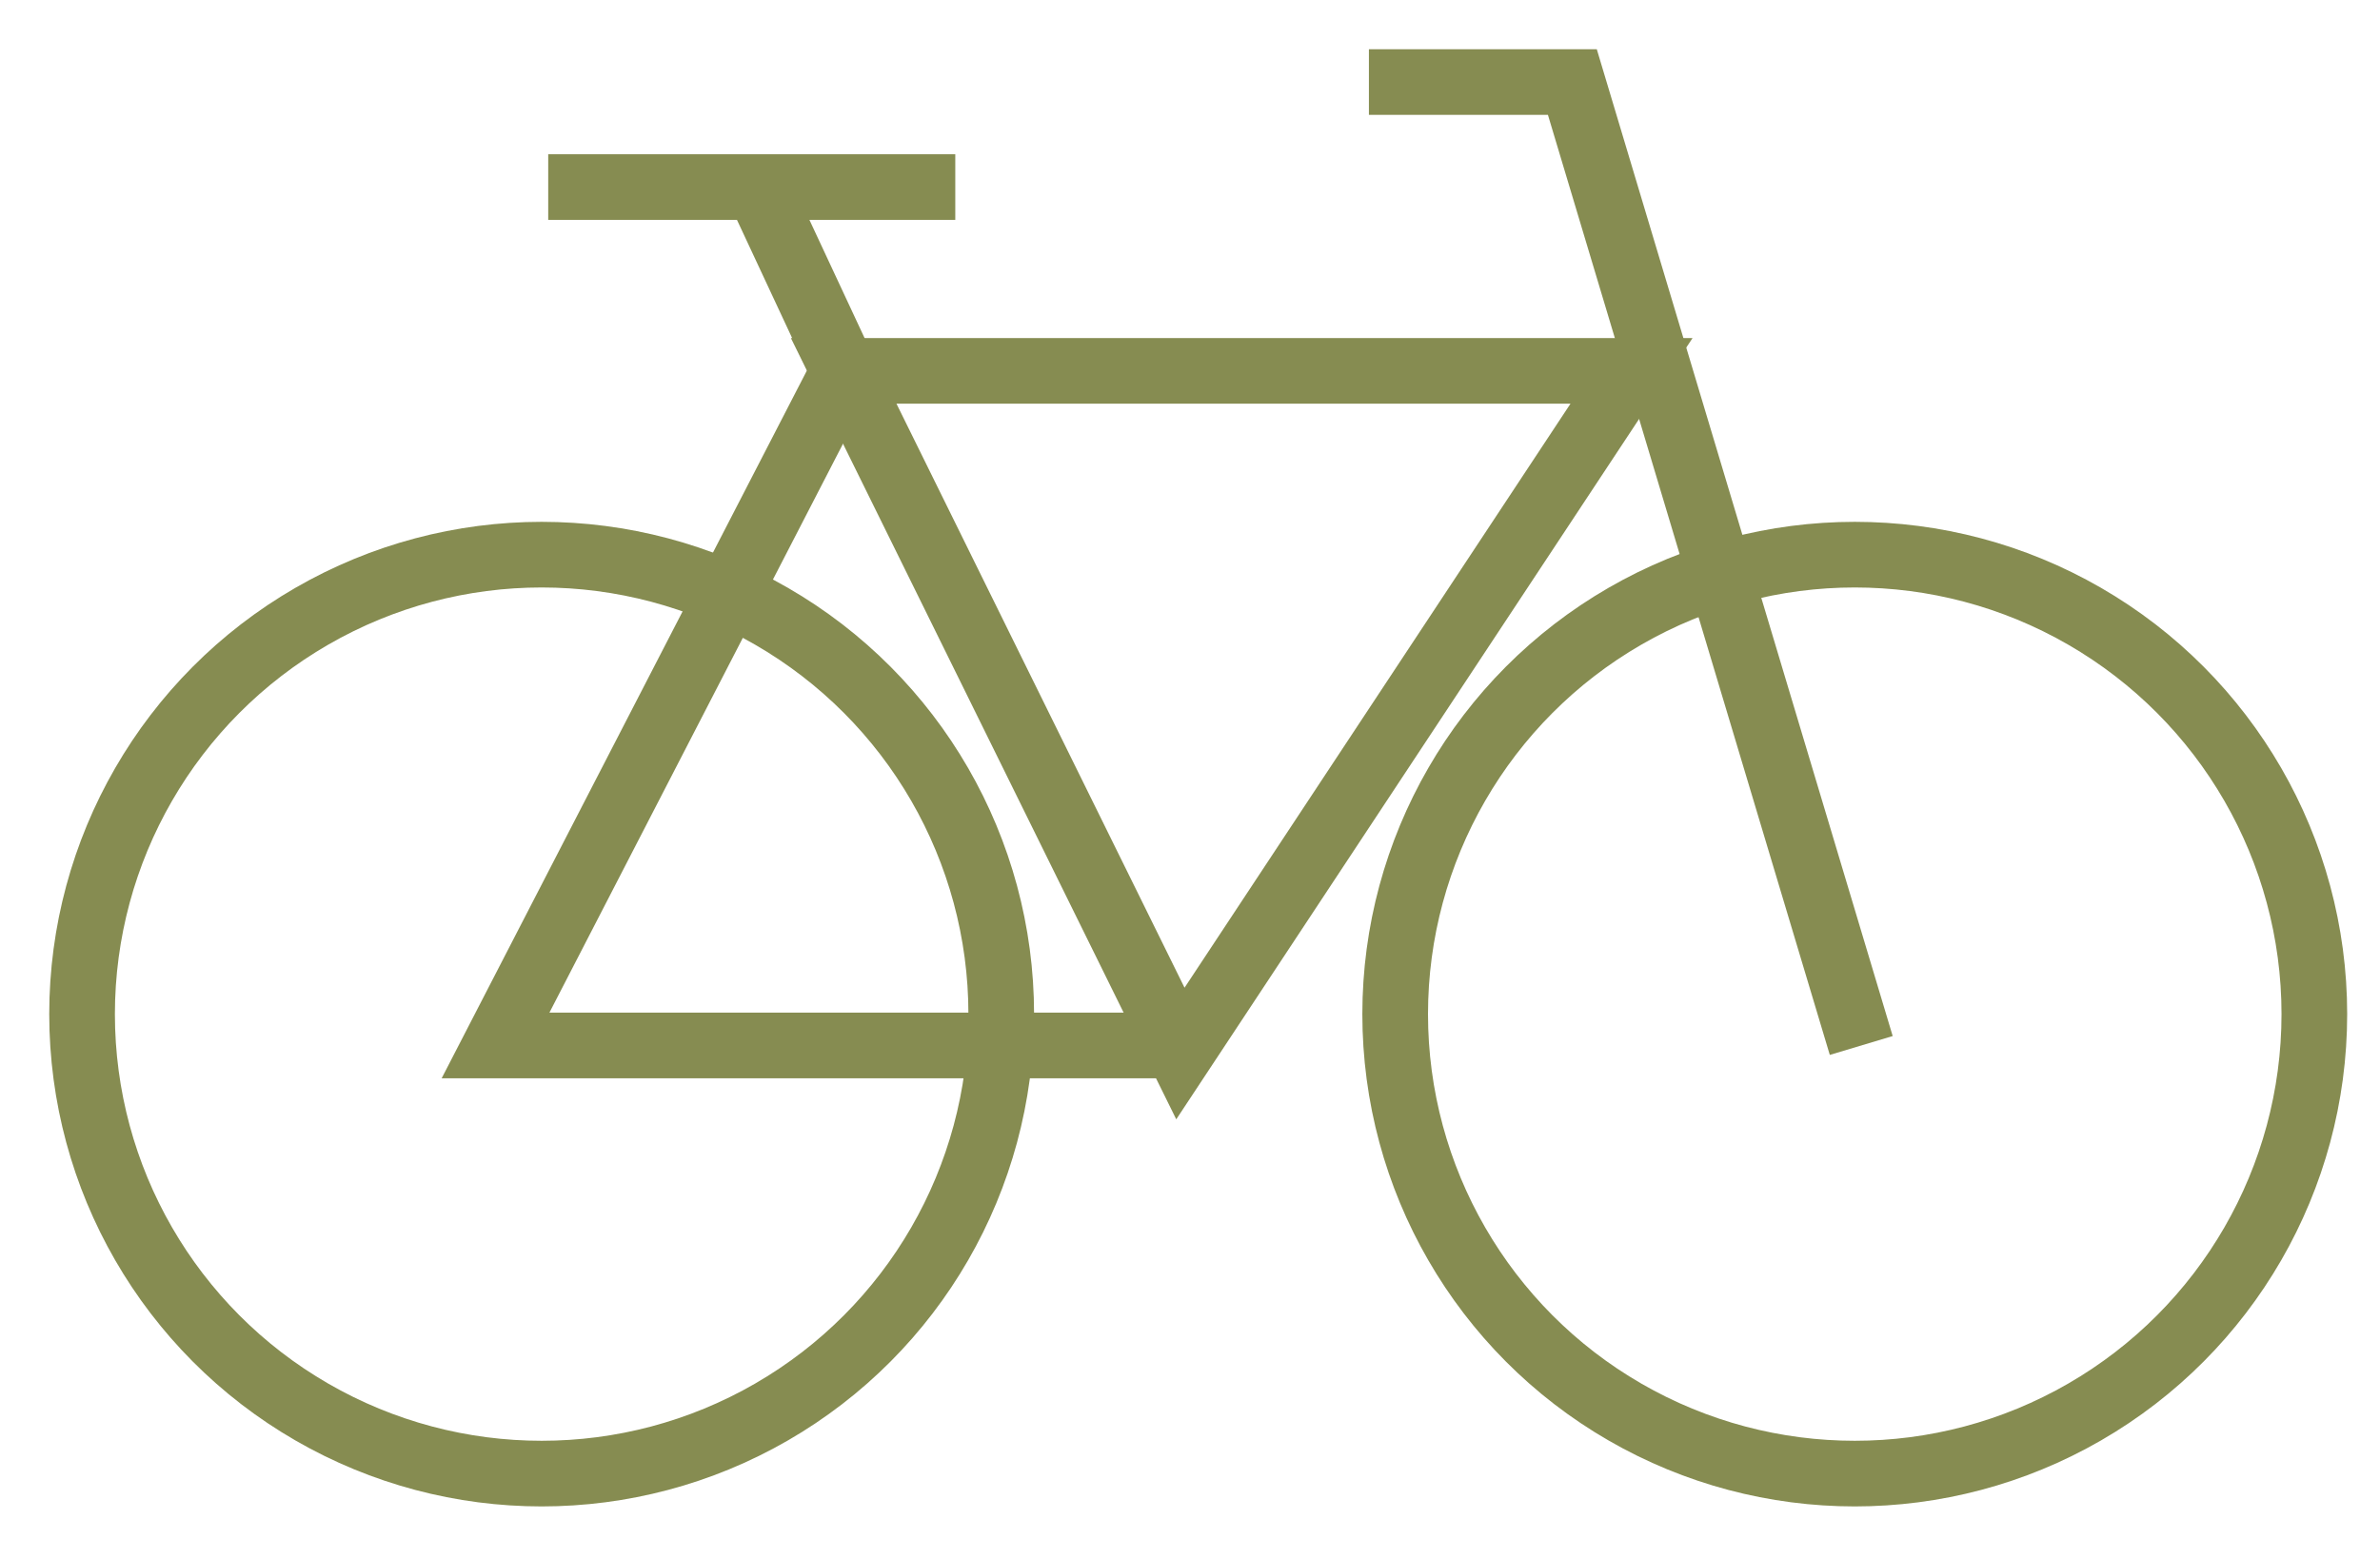 <?xml version="1.0" encoding="UTF-8"?>
<svg width="29px" height="19px" viewBox="0 0 29 19" version="1.1" xmlns="http://www.w3.org/2000/svg" xmlns:xlink="http://www.w3.org/1999/xlink">
    <!-- Generator: Sketch 63.1 (92452) - https://sketch.com -->
    <title>Icon/rent</title>
    <desc>Created with Sketch.</desc>
    <g id="Icon/rent" stroke="none" stroke-width="1" fill="none" fill-rule="evenodd">
        <g id="Group" transform="translate(1, 1)">
            <circle id="Oval" stroke="#868C51" stroke-width="0.8" cx="5.6" cy="11.36" r="5.6"></circle>
            <circle id="Oval-Copy-2" stroke="#868C51" stroke-width="0.8" cx="21.6" cy="11.36" r="5.6"></circle>
            <polygon id="Triangle-Copy-2" stroke="#868C51" stroke-width="0.8" transform="translate(14.08, 7.68) scale(1, -1) translate(-14.08, -7.68) " points="13.383 3.52 18.88 11.84 9.28 11.84"></polygon>
            <line x1="6.08" y1="1.28" x2="10.24" y2="1.28" id="Line" stroke="#868C51" stroke-width="0.8" stroke-linecap="square"></line>
            <line x1="22.24" y1="12" x2="22.24" y2="12" id="Line-2" stroke="#868C51" stroke-width="0.8" stroke-linecap="square"></line>
            <polyline id="Path-13" stroke="#868C51" stroke-width="0.8" points="21.679 11.742 18.159 -7.1942452e-14 15.68 -7.1942452e-14"></polyline>
            <line x1="9.28" y1="3.52" x2="8.16" y2="1.12" id="Path-11" stroke="#868C51" stroke-width="0.8"></line>
            <polyline id="Path-12" stroke="#868C51" stroke-width="0.8" points="9.28 3.52 5.038 11.742 13.303 11.742"></polyline>
            <g id="Group-2" transform="translate(5.28, 3.52)"></g>
        </g>
    </g>
</svg>